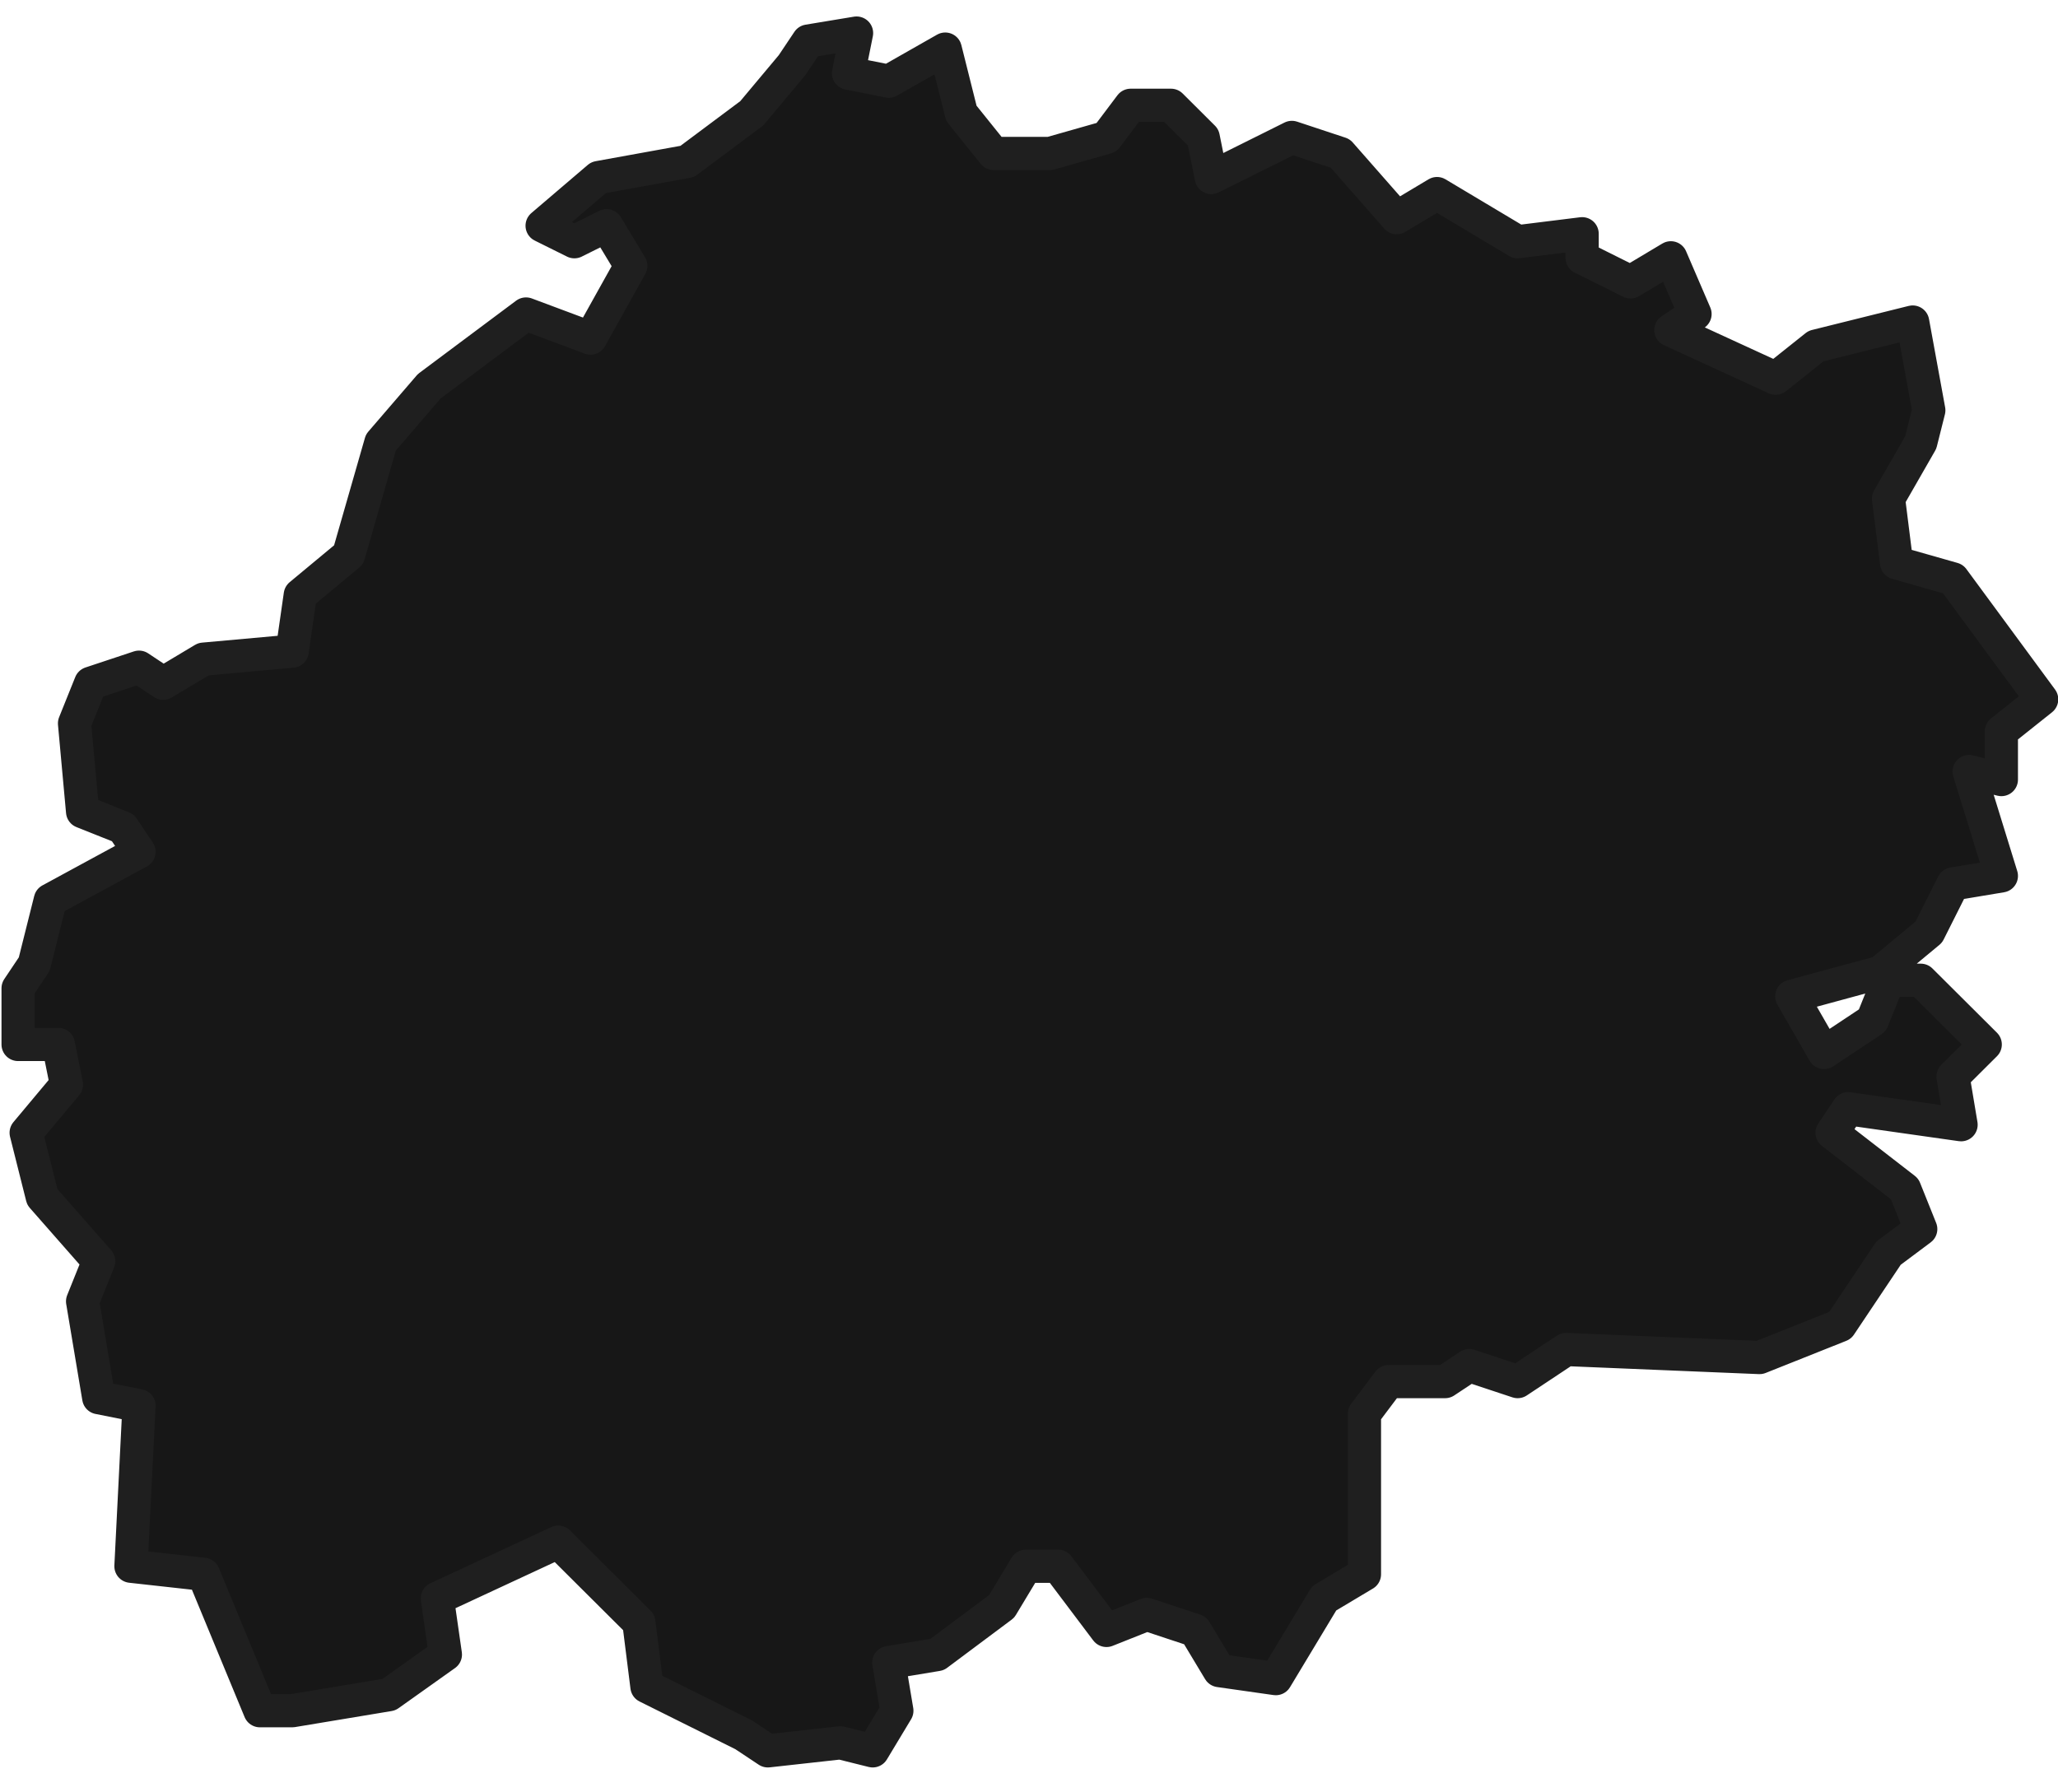 <?xml version="1.0" encoding="UTF-8"?> <svg xmlns="http://www.w3.org/2000/svg" width="62" height="54" viewBox="0 0 62 54" fill="none"> <path d="M47.664 7.042V7.767L49.121 8.493L50.336 7.767L51.065 9.46L50.336 9.944L53.493 11.395L54.708 10.427L57.622 9.702L58.108 12.362L57.865 13.33L56.894 15.023L57.137 16.957L58.837 17.441L61.508 21.069L60.294 22.036V23.487L59.323 23.245L60.294 26.389L58.837 26.631L58.108 28.082L56.651 29.291L53.979 30.017L54.951 31.71L56.408 30.742L56.894 29.533H57.865L59.808 31.468L58.837 32.435L59.08 33.886L55.679 33.403L55.194 34.128L57.38 35.821L57.865 37.03L56.894 37.756L55.437 39.932L53.008 40.9L47.178 40.658L45.721 41.625L44.264 41.142L43.535 41.625H41.835L41.106 42.593V47.43L39.892 48.155L38.435 50.574L36.734 50.332L36.006 49.122L34.548 48.639L33.334 49.122L31.877 47.188H30.905L30.177 48.397L28.234 49.848L26.776 50.09L27.019 51.541L26.291 52.75L25.319 52.508L23.133 52.75L22.404 52.266L19.49 50.815L19.247 48.881L16.818 46.462L13.175 48.155L13.418 49.848L11.717 51.057L8.803 51.541H7.831L6.131 47.43L3.945 47.188L4.188 42.351L2.974 42.109L2.488 39.207L2.974 37.998L1.274 36.063L0.788 34.128L2.002 32.677L1.759 31.468H0.545V29.775L1.031 29.049L1.516 27.115L4.188 25.664L3.702 24.938L2.488 24.454L2.245 21.794L2.731 20.585L4.188 20.101L4.917 20.585L6.131 19.859L8.803 19.618L9.046 17.925L10.503 16.715L11.475 13.33L12.932 11.637L15.847 9.46L17.79 10.186L19.004 8.009L18.275 6.8L17.304 7.283L16.332 6.8L18.032 5.349L20.704 4.865L22.647 3.414L23.862 1.963L24.348 1.237L25.805 0.996L25.562 2.205L26.776 2.447L28.477 1.479L28.962 3.414L29.934 4.623H31.634L33.334 4.14L34.063 3.172H35.277L36.249 4.14L36.492 5.349L38.92 4.14L40.378 4.623L42.078 6.558L43.292 5.832L45.721 7.283L47.664 7.042Z" fill="#171717" stroke="#1F1F1F" stroke-linecap="round" stroke-linejoin="round"></path> </svg> 